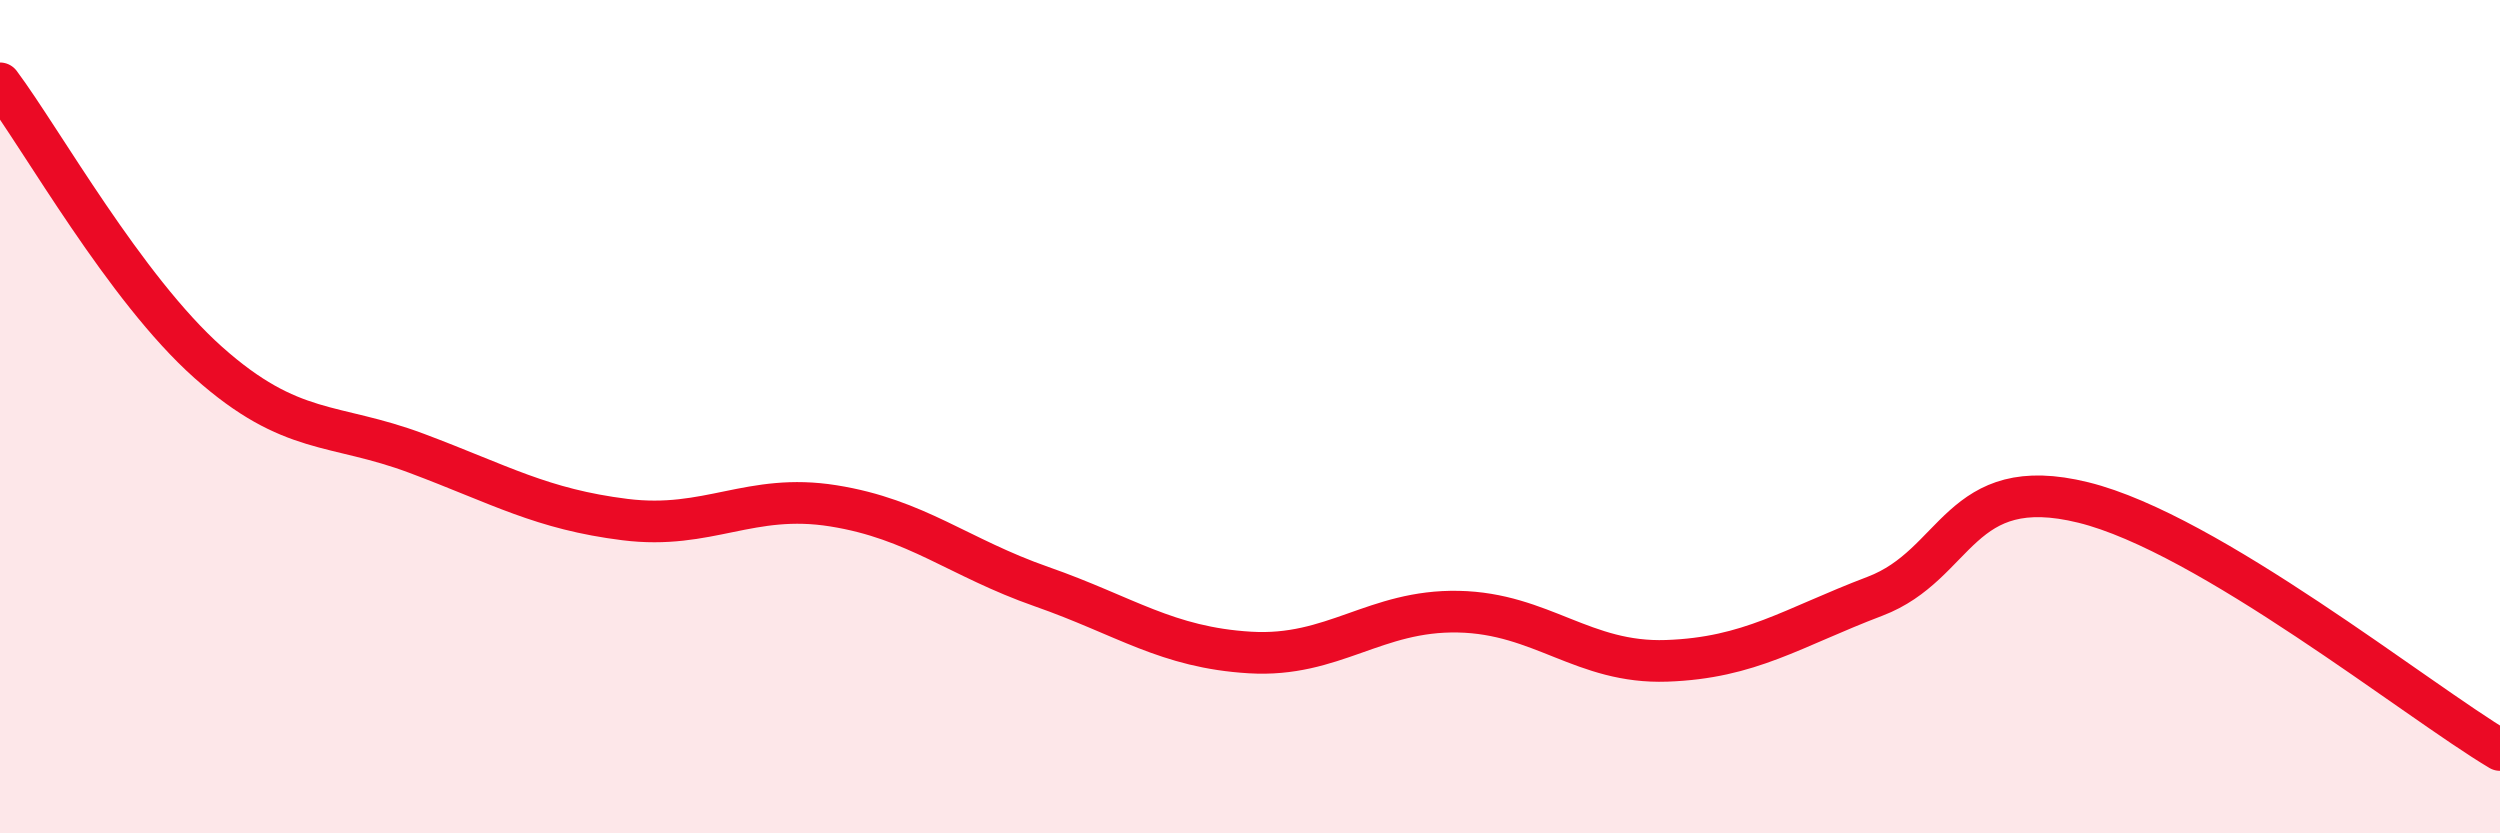 
    <svg width="60" height="20" viewBox="0 0 60 20" xmlns="http://www.w3.org/2000/svg">
      <path
        d="M 0,2 C 1,3.34 3,6.92 5,8.7 C 7,10.48 8,10.13 10,10.88 C 12,11.63 13,12.22 15,12.47 C 17,12.72 18,11.82 20,12.14 C 22,12.46 23,13.38 25,14.08 C 27,14.78 28,15.54 30,15.66 C 32,15.78 33,14.64 35,14.68 C 37,14.72 38,15.93 40,15.86 C 42,15.79 43,15.07 45,14.31 C 47,13.55 47,11.32 50,12.06 C 53,12.8 58,16.81 60,18L60 20L0 20Z"
        fill="#EB0A25"
        opacity="0.1"
        stroke-linecap="round"
        stroke-linejoin="round"
      />
      <path
        d="M 0,2 C 1,3.34 3,6.92 5,8.7 C 7,10.48 8,10.13 10,10.88 C 12,11.63 13,12.22 15,12.47 C 17,12.72 18,11.82 20,12.14 C 22,12.46 23,13.38 25,14.08 C 27,14.78 28,15.54 30,15.66 C 32,15.78 33,14.64 35,14.68 C 37,14.72 38,15.93 40,15.86 C 42,15.79 43,15.07 45,14.31 C 47,13.55 47,11.32 50,12.06 C 53,12.8 58,16.81 60,18"
        stroke="#EB0A25"
        stroke-width="1"
        fill="none"
        stroke-linecap="round"
        stroke-linejoin="round"
      />
    </svg>
  